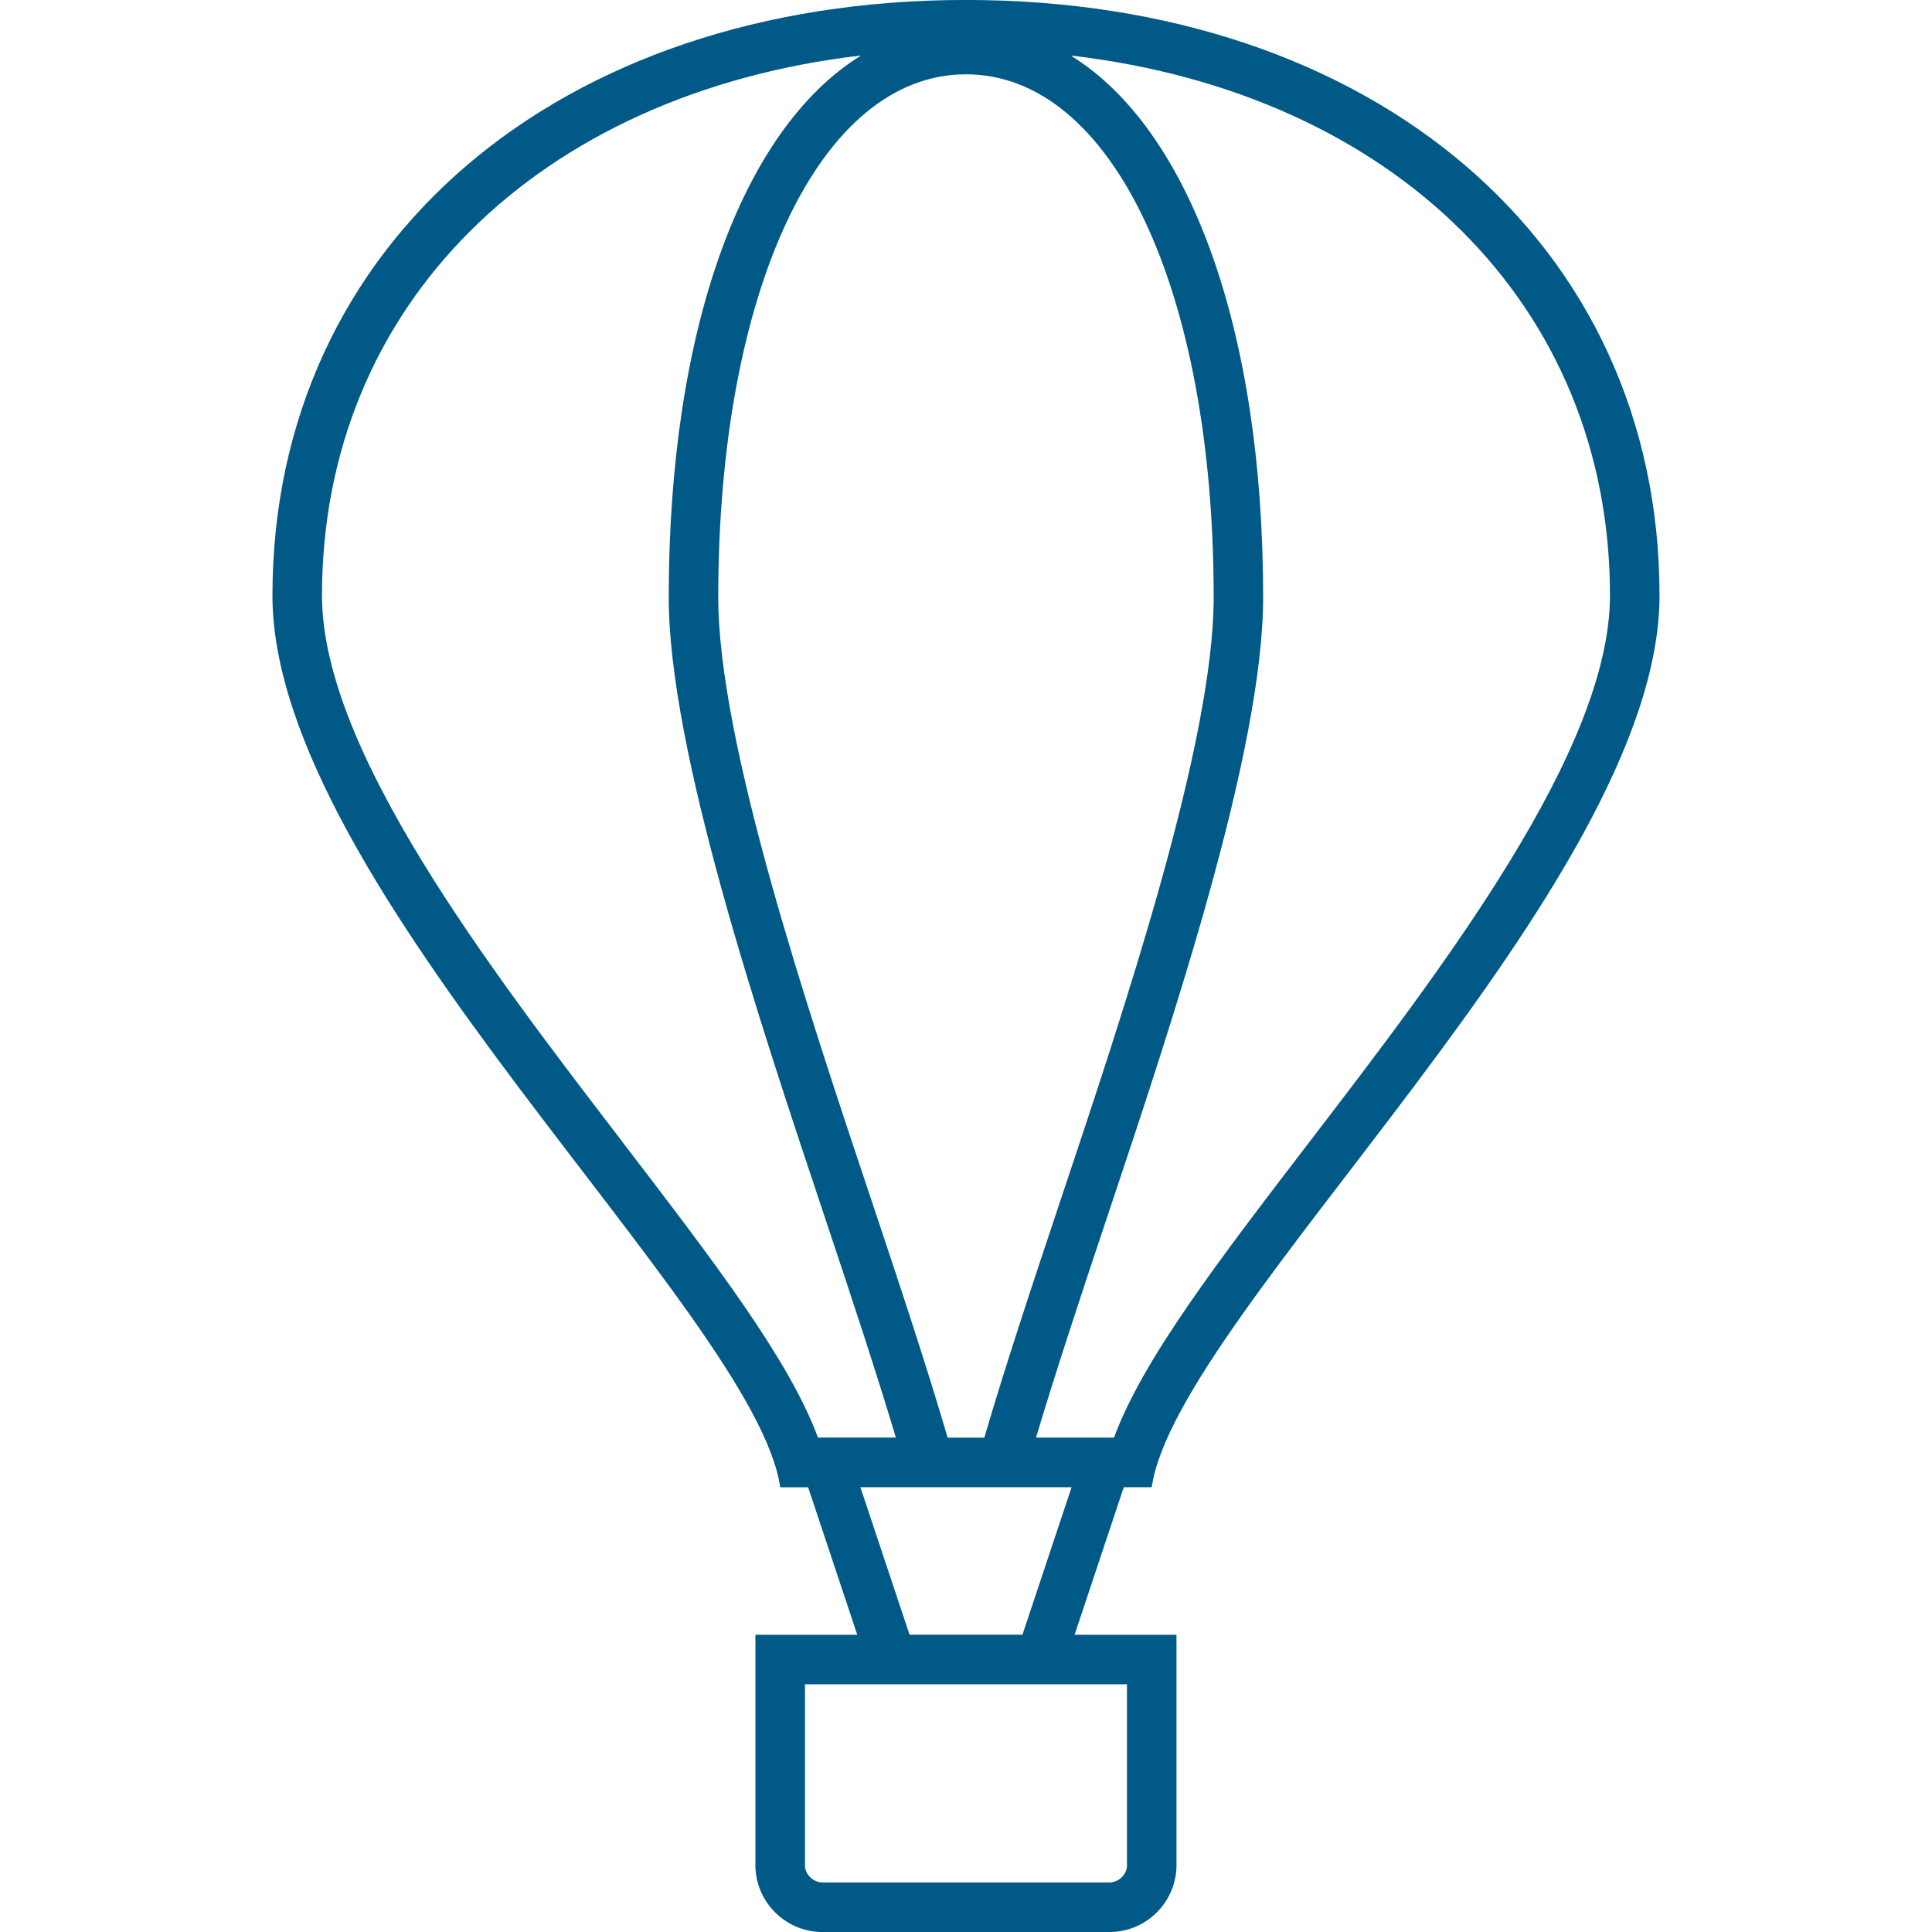 <?xml version="1.0" encoding="UTF-8"?><svg id="a" xmlns="http://www.w3.org/2000/svg" viewBox="0 0 50 50"><defs><style>.b{fill:#005986;}</style></defs><path class="b" d="m29.085,38.489h.722c.641-4.487,13.141-15.566,13.141-23.077,0-9.113-7.405-15.413-17.949-15.413S7.051,6.299,7.051,15.413c0,7.511,12.5,18.589,13.141,23.077h.722l1.272,3.818h-2.636v6.013c.032.954.829,1.704,1.783,1.679h7.331c.955.025,1.751-.724,1.783-1.679v-6.013h-2.637l1.273-3.818Zm12.581-23.077c0,3.991-4.309,9.615-7.772,14.134-2.368,3.091-4.318,5.636-5.064,7.66h-2.018c.494-1.654,1.106-3.511,1.84-5.705,1.704-5.099,4.038-12.082,4.038-16.042,0-6.956-1.91-12.106-4.954-14.006-.013-.008-.01-.013.005-.012,8.325.979,13.925,6.449,13.925,13.97Zm-10.256.045c0,3.751-2.296,10.619-3.974,15.636-.754,2.255-1.43,4.299-1.962,6.114h-.949c-.532-1.815-1.208-3.86-1.963-6.117-1.677-5.015-3.974-11.883-3.974-15.633.002-7.969,2.638-13.534,6.412-13.534s6.41,5.565,6.41,13.534Zm-15.305,14.09c-3.463-4.519-7.772-10.143-7.772-14.134,0-7.52,5.601-12.99,13.924-13.974.015,0,.017.003.004.012-3.045,1.899-4.954,7.051-4.954,14.006,0,3.96,2.335,10.943,4.038,16.042.735,2.197,1.346,4.054,1.84,5.705h-2.016c-.747-2.02-2.697-4.565-5.065-7.656Zm11.628,8.942l-1.272,3.818h-2.922l-1.272-3.818h5.467Zm1.433,9.831c-.038.243-.256.416-.501.397h-7.331c-.245.019-.464-.154-.501-.397v-4.731h8.333v4.731Z"/></svg>